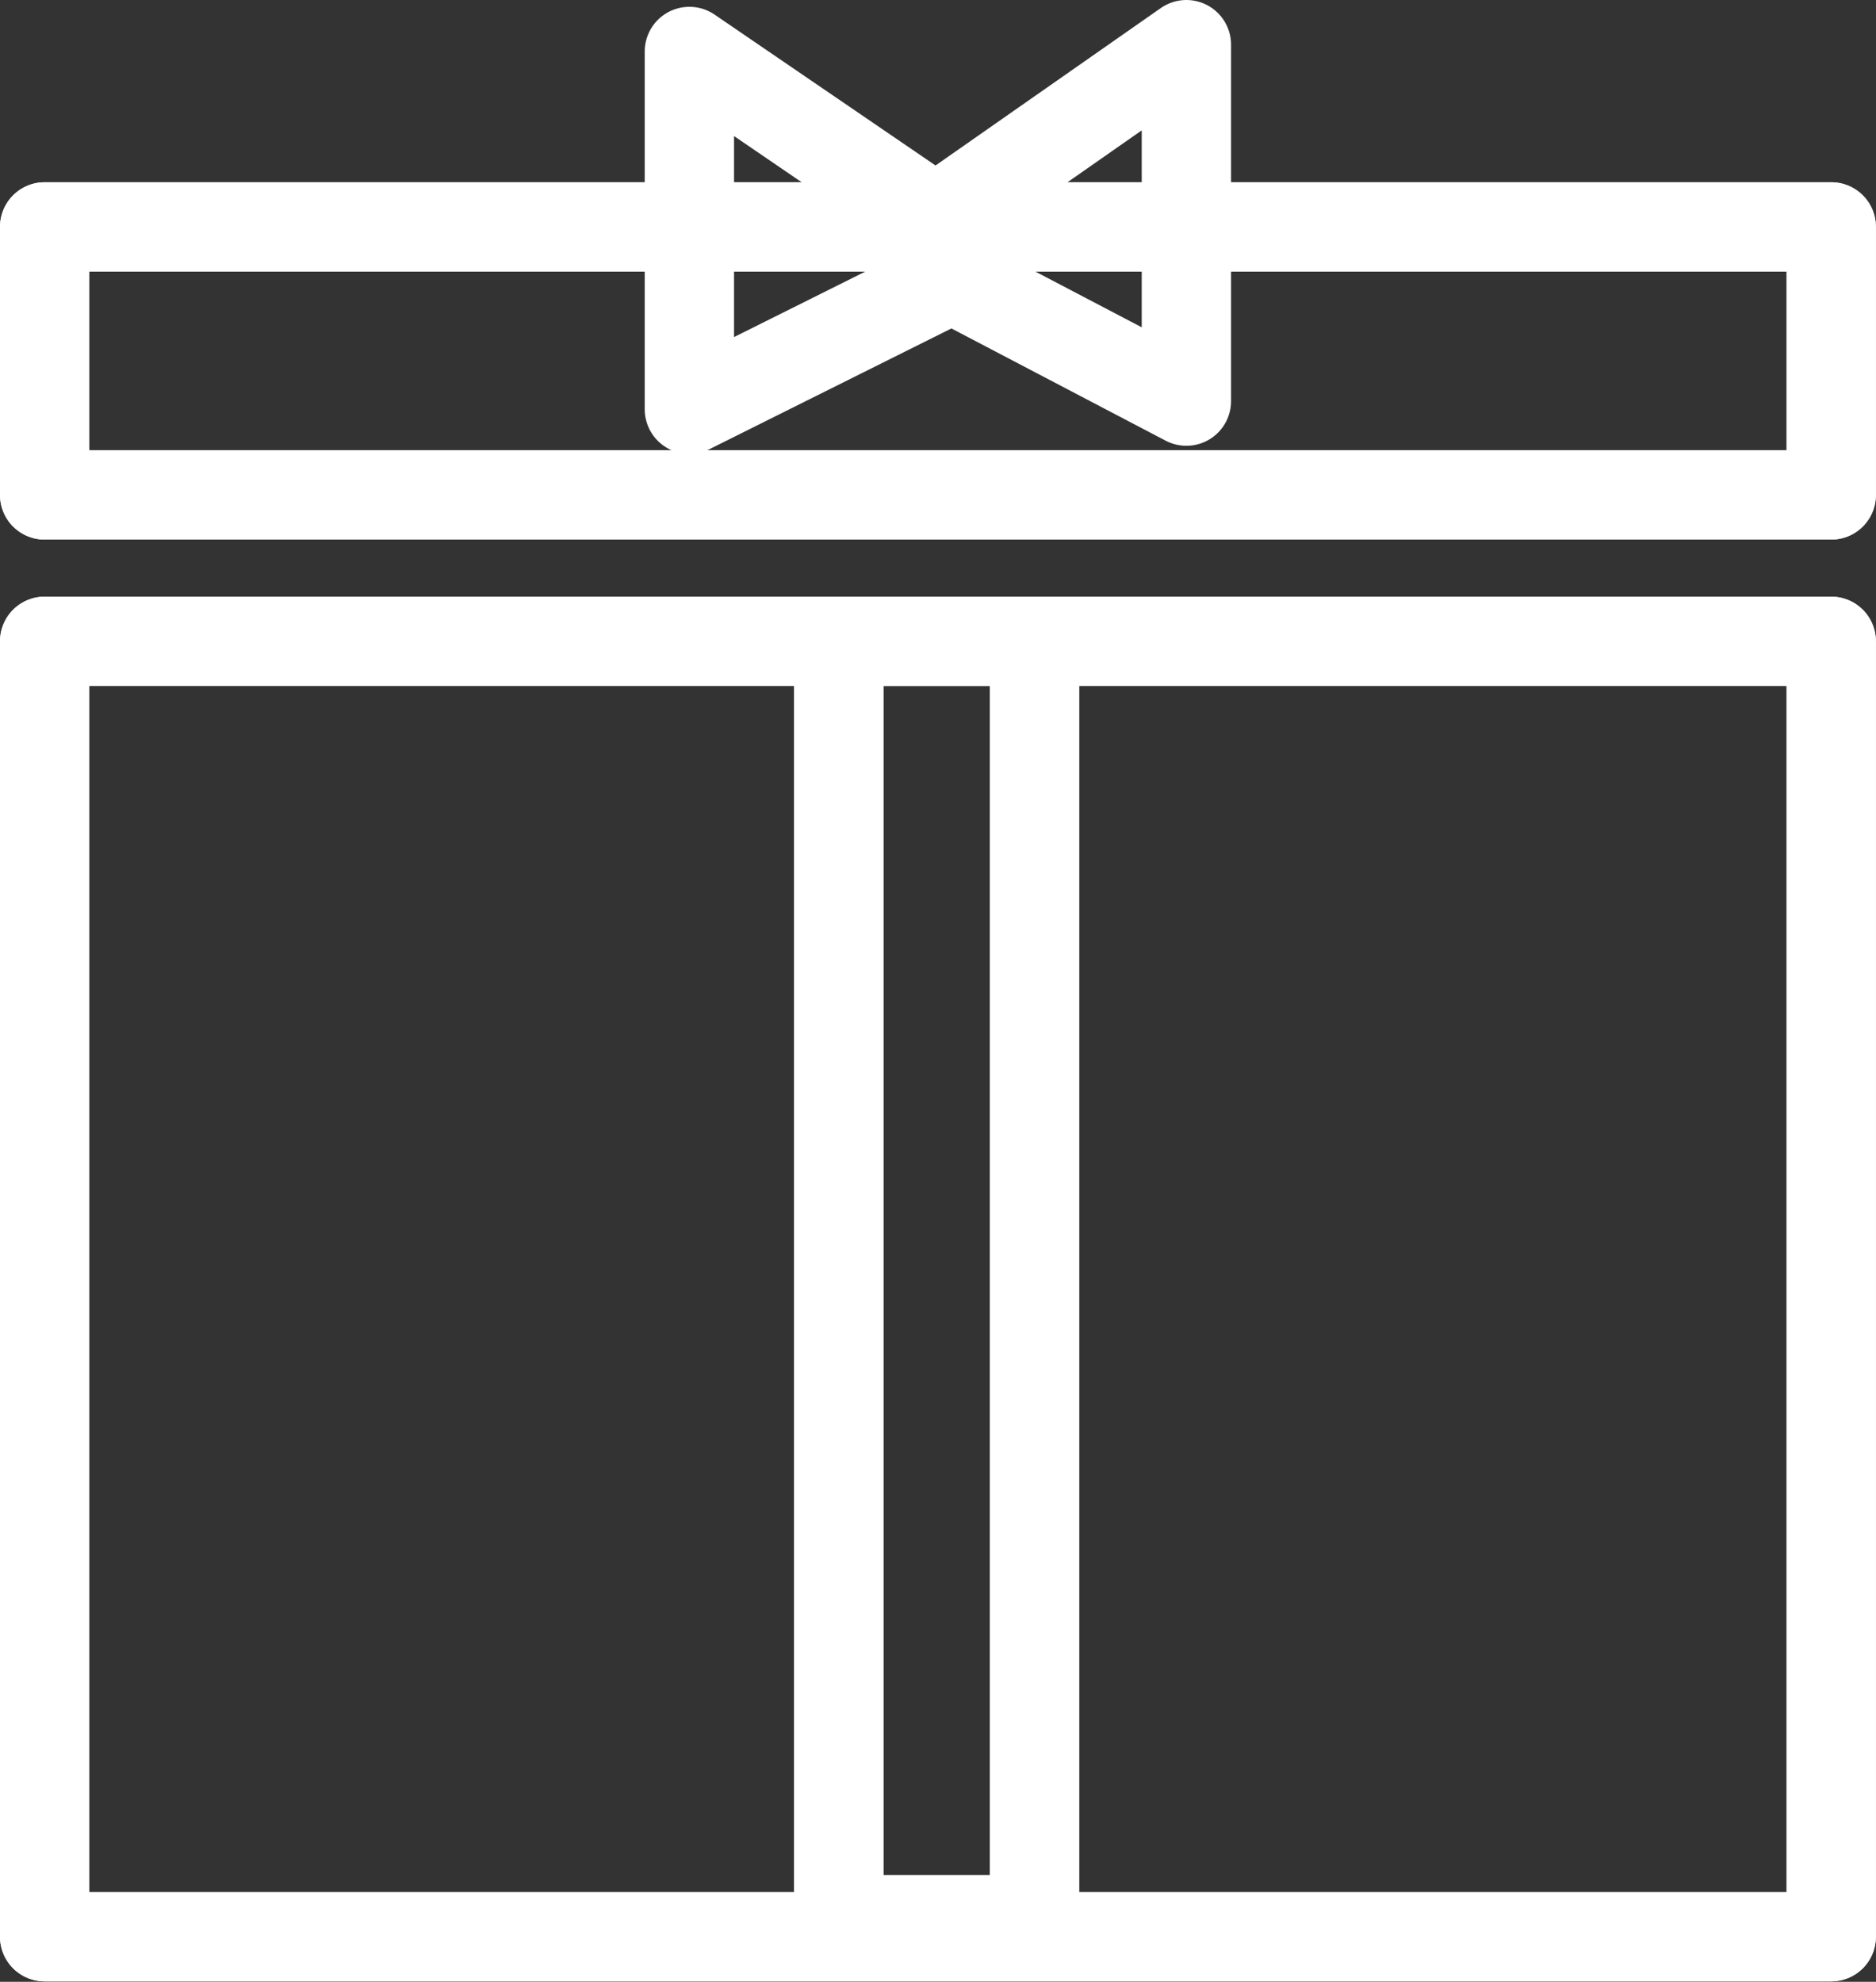 <svg id="Group_19298" data-name="Group 19298" xmlns="http://www.w3.org/2000/svg" width="16.801" height="17.747" viewBox="0 0 16.801 17.747">
  <rect x="0" y="0" width="16.801" height="17.747" fill="#333333" stroke="none"/>
  <g id="Group_10362" data-name="Group 10362" transform="translate(0 5.343)">
    <path id="Rectangle_9309" data-name="Rectangle 9309" d="M.4.4h16V12H.4Z" fill="none" stroke="#fff" stroke-linecap="round" stroke-linejoin="round" stroke-width="0.8"/>
    <path id="Rectangle_9716" data-name="Rectangle 9716" d="M.4.4h16V12H.4Z" fill="none" stroke="#fff" stroke-linecap="round" stroke-linejoin="round" stroke-width="0.8"/>
  </g>
  <g id="Group_10363" data-name="Group 10363" transform="translate(7.112 5.343)">
    <path id="Rectangle_9309-2" data-name="Rectangle 9309" d="M2.153.4V11.849H.4V.4Z" fill="none" stroke="#fff" stroke-linecap="round" stroke-linejoin="round" stroke-width="0.8"/>
    <path id="Rectangle_9716-2" data-name="Rectangle 9716" d="M2.153.4V11.849H.4V.4Z" fill="none" stroke="#fff" stroke-linecap="round" stroke-linejoin="round" stroke-width="0.8"/>
  </g>
  <g id="Group_10364" data-name="Group 10364" transform="translate(0 1.632)">
    <path id="Rectangle_9309-3" data-name="Rectangle 9309" d="M16.4,2.8H.4V.4h16Z" fill="none" stroke="#fff" stroke-linecap="round" stroke-linejoin="round" stroke-width="0.8"/>
    <path id="Rectangle_9716-3" data-name="Rectangle 9716" d="M16.4,2.8H.4V.4h16Z" fill="none" stroke="#fff" stroke-linecap="round" stroke-linejoin="round" stroke-width="0.8"/>
  </g>
  <path id="Union_12" data-name="Union 12" d="M.4.461,2.607,1.968,4.851.4V3.592l-2.1-1.1L.4,3.665Z" transform="translate(5.774)" fill="none" stroke="#fff" stroke-linecap="round" stroke-linejoin="round" stroke-width="0.8"/>
</svg>
